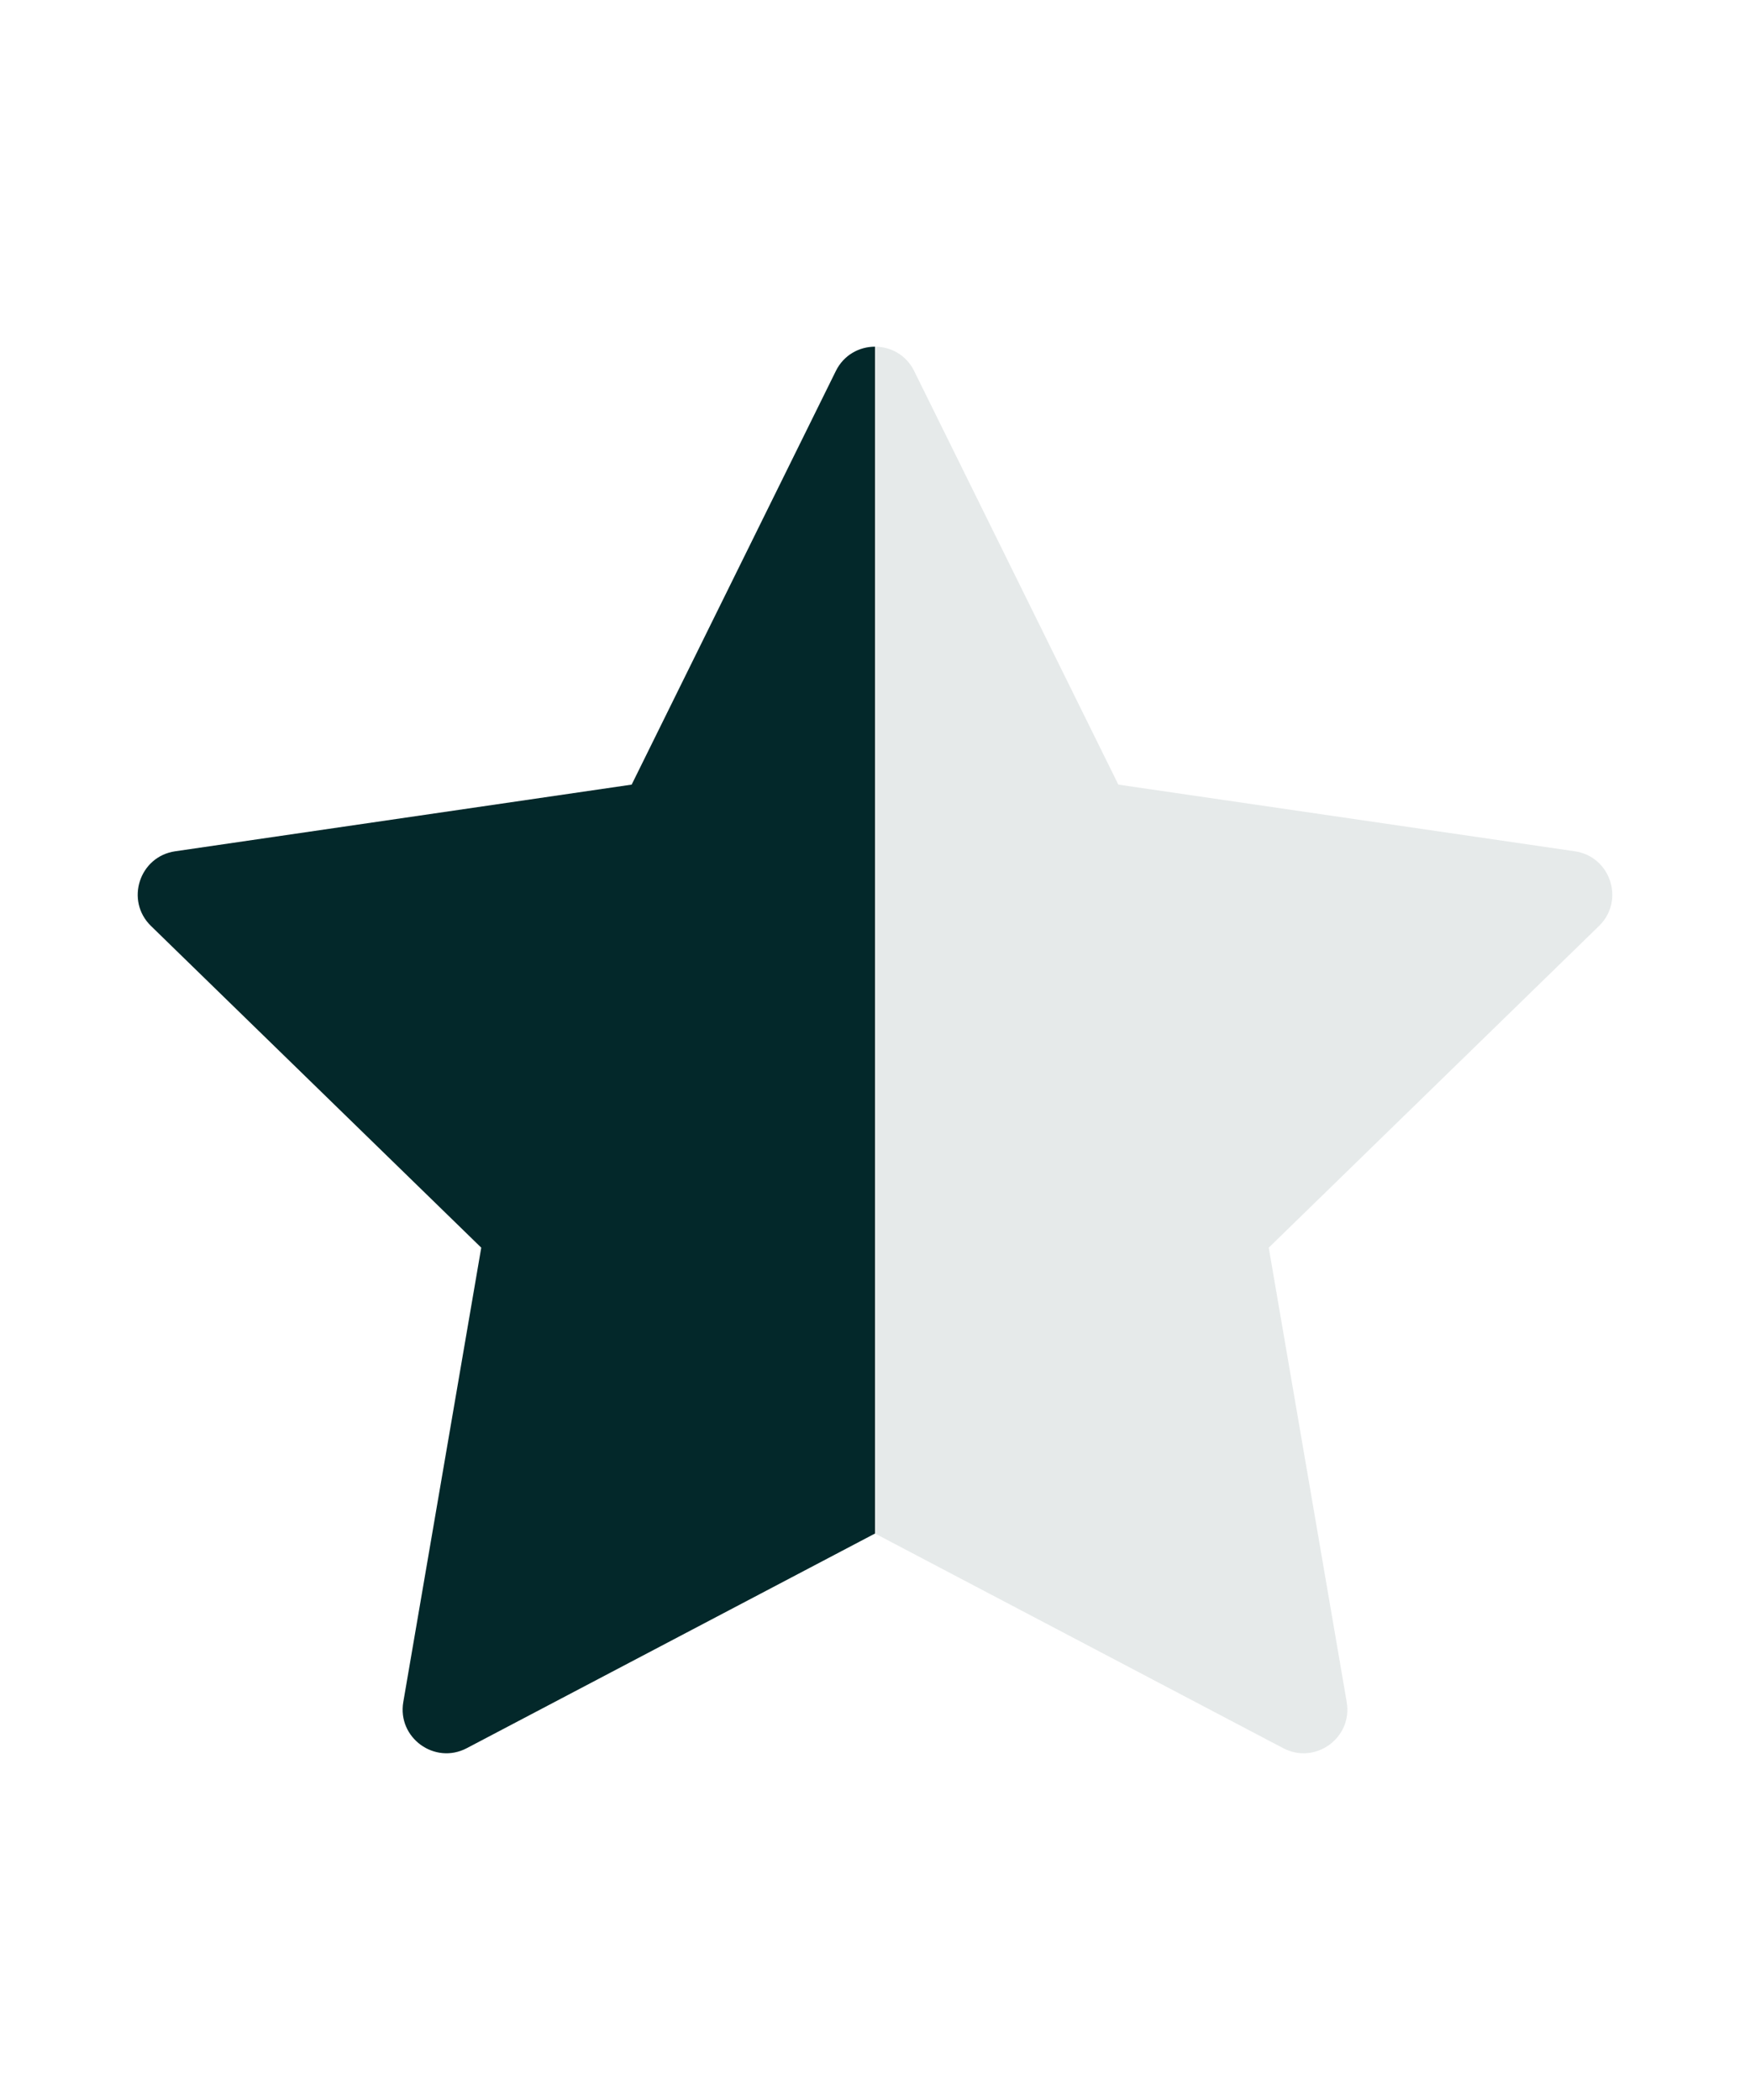 <svg width="20" height="24" viewBox="0 0 20 24" fill="none" xmlns="http://www.w3.org/2000/svg">
<path fill-rule="evenodd" clip-rule="evenodd" d="M10 3.962C9.822 3.962 9.643 4.055 9.552 4.241L7.219 8.967L2.002 9.729C1.592 9.789 1.429 10.293 1.725 10.582L5.5 14.259L4.609 19.452C4.539 19.86 4.968 20.172 5.335 19.979L10 17.526V3.962Z" fill="#03282A"/>
<path opacity="0.1" fill-rule="evenodd" clip-rule="evenodd" d="M10 3.962C10.178 3.962 10.357 4.055 10.448 4.241L12.781 8.967L17.998 9.729C18.408 9.789 18.571 10.293 18.275 10.582L14.5 14.259L15.391 19.452C15.461 19.86 15.032 20.172 14.665 19.979L10 17.526V3.962Z" fill="#03282A"/>
</svg>

